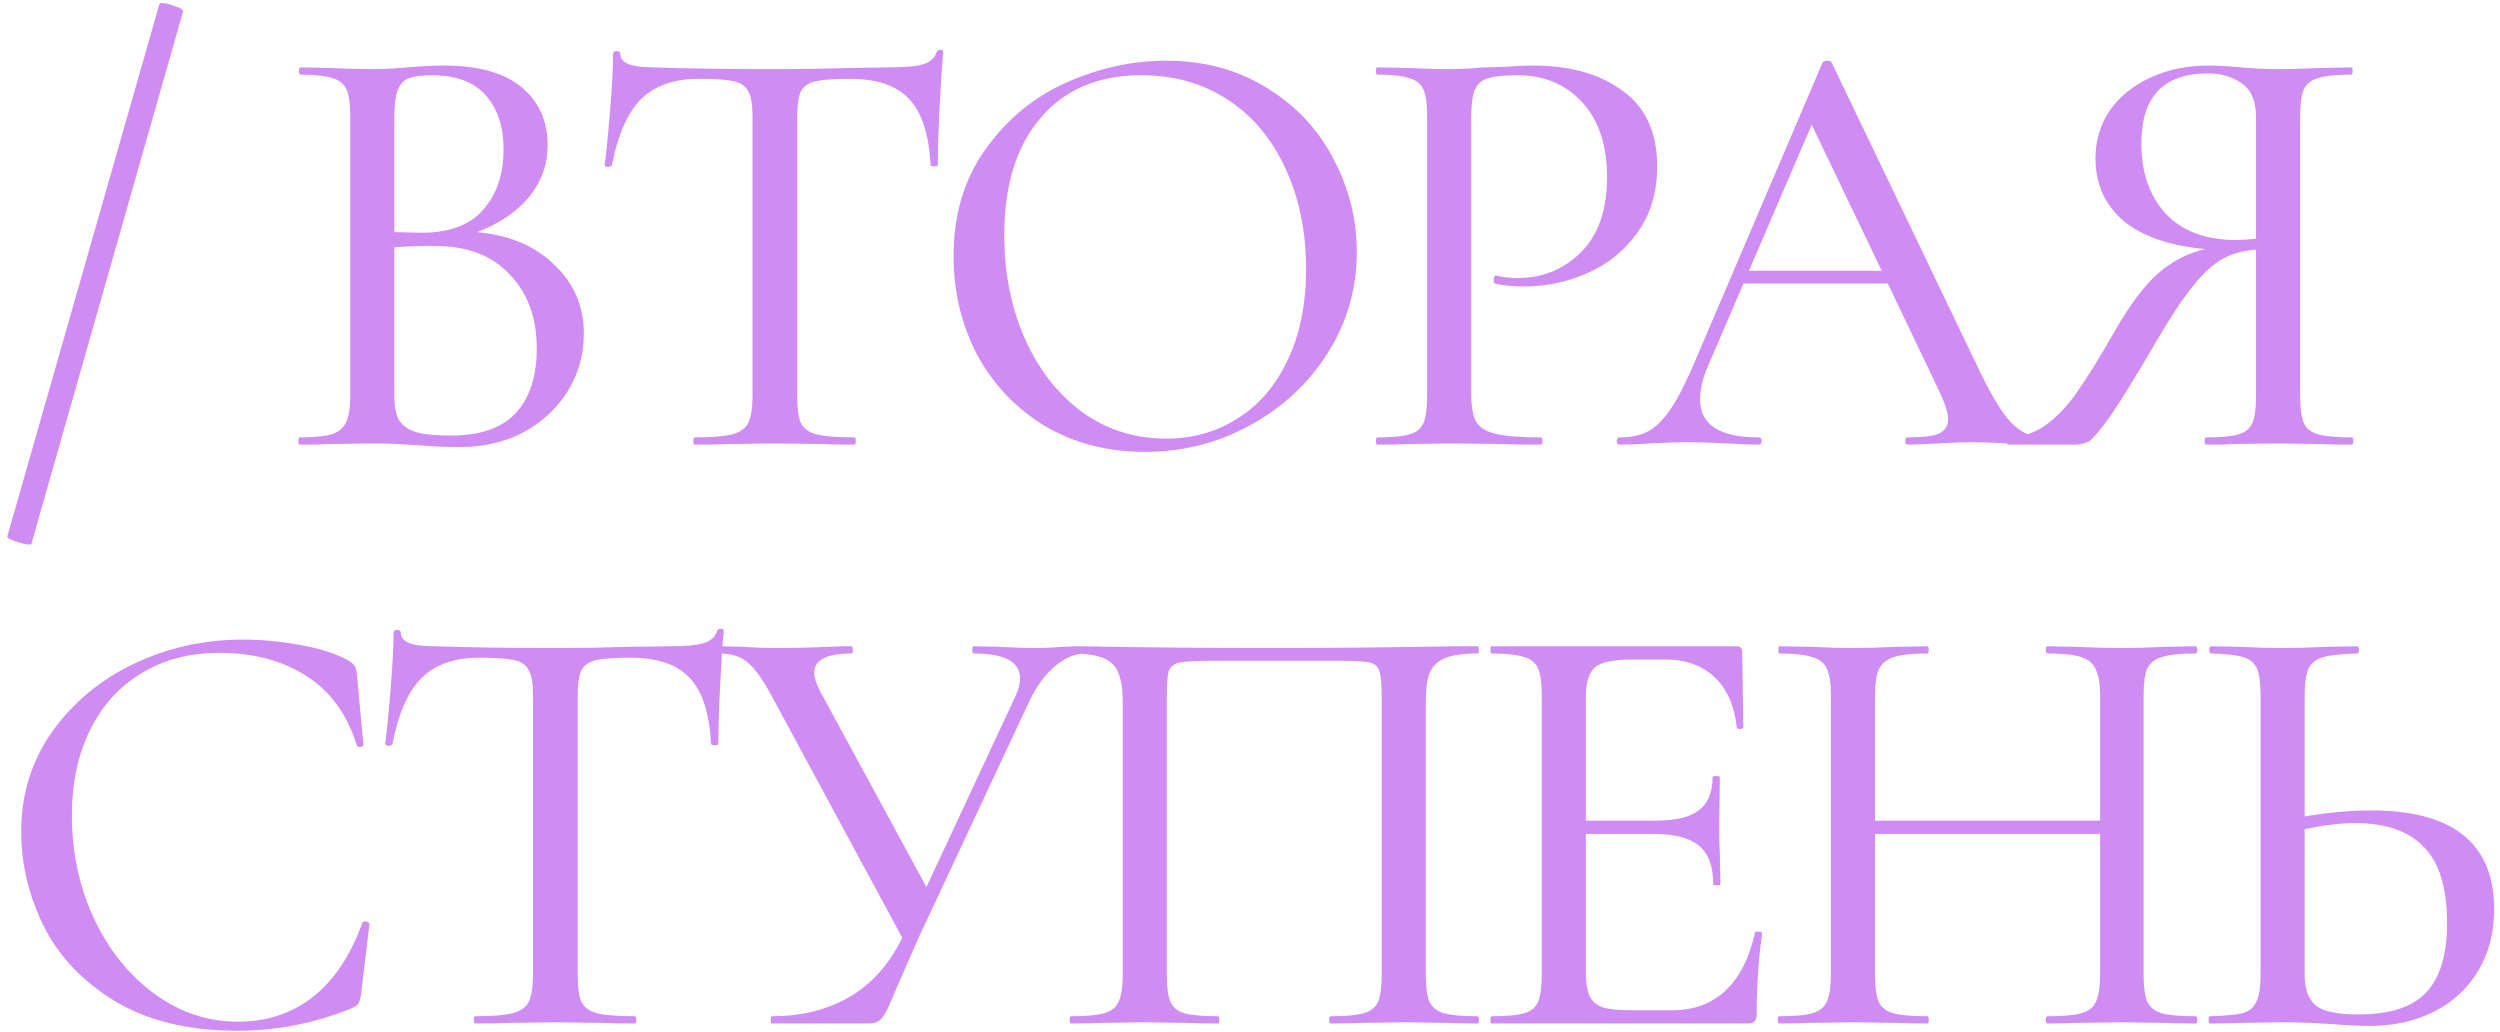 <?xml version="1.0" encoding="UTF-8"?> <svg xmlns="http://www.w3.org/2000/svg" width="298" height="123" viewBox="0 0 298 123" fill="none"> <path d="M3.749 64.8C3.701 64.992 3.197 64.944 2.238 64.656C1.278 64.368 0.823 64.129 0.871 63.937L19.002 0.476C19.098 0.284 19.602 0.332 20.513 0.62C21.473 0.907 21.904 1.171 21.808 1.411L3.749 64.8ZM56.859 27.673C60.697 28.009 63.767 29.304 66.069 31.558C68.42 33.765 69.595 36.499 69.595 39.761C69.595 42.303 68.947 44.606 67.652 46.668C66.357 48.731 64.582 50.362 62.328 51.561C60.121 52.712 57.627 53.288 54.845 53.288C53.31 53.288 51.631 53.216 49.808 53.072C49.137 53.024 48.345 52.976 47.434 52.928C46.523 52.88 45.491 52.856 44.34 52.856L39.375 52.928C38.464 52.976 37.241 53 35.706 53C35.61 53 35.562 52.856 35.562 52.568C35.562 52.281 35.61 52.137 35.706 52.137C37.433 52.137 38.704 52.017 39.519 51.777C40.383 51.489 40.958 51.009 41.246 50.338C41.582 49.666 41.75 48.611 41.75 47.172V13.858C41.75 12.419 41.606 11.364 41.318 10.693C41.03 10.021 40.479 9.565 39.663 9.326C38.848 9.038 37.577 8.894 35.85 8.894C35.706 8.894 35.634 8.75 35.634 8.462C35.634 8.174 35.706 8.03 35.85 8.03L39.375 8.102C41.39 8.198 43.045 8.246 44.34 8.246C45.203 8.246 45.995 8.222 46.714 8.174C47.482 8.126 48.129 8.078 48.657 8.03C50.144 7.887 51.559 7.815 52.902 7.815C57.027 7.815 60.121 8.678 62.184 10.405C64.246 12.132 65.278 14.434 65.278 17.312C65.278 19.615 64.534 21.677 63.047 23.5C61.56 25.275 59.498 26.666 56.859 27.673ZM51.463 8.966C50.264 8.966 49.353 9.086 48.729 9.326C48.153 9.517 47.722 9.973 47.434 10.693C47.146 11.412 47.002 12.515 47.002 14.002V27.673L50.24 27.745C53.55 27.745 55.996 26.834 57.579 25.011C59.21 23.188 60.025 20.79 60.025 17.816C60.025 15.13 59.33 12.995 57.939 11.412C56.548 9.781 54.389 8.966 51.463 8.966ZM53.766 51.921C57.219 51.921 59.785 51.033 61.464 49.258C63.143 47.436 63.983 44.87 63.983 41.56C63.983 37.914 62.927 34.988 60.817 32.782C58.754 30.527 55.876 29.376 52.183 29.328C50.84 29.28 49.113 29.328 47.002 29.472V47.172C47.002 48.371 47.17 49.306 47.506 49.978C47.889 50.65 48.561 51.153 49.52 51.489C50.48 51.777 51.895 51.921 53.766 51.921ZM83.296 9.398C80.323 9.398 78.02 10.213 76.389 11.844C74.806 13.427 73.655 16.041 72.936 19.687C72.888 19.831 72.72 19.902 72.432 19.902C72.192 19.855 72.072 19.782 72.072 19.687C72.264 18.343 72.48 16.185 72.72 13.211C72.96 10.237 73.079 7.983 73.079 6.448C73.079 6.208 73.223 6.088 73.511 6.088C73.799 6.088 73.943 6.208 73.943 6.448C73.943 7.503 75.238 8.03 77.828 8.03C81.953 8.174 86.774 8.246 92.29 8.246C95.121 8.246 98.118 8.198 101.284 8.102L106.177 8.03C107.904 8.03 109.175 7.911 109.99 7.671C110.854 7.431 111.405 6.951 111.645 6.232C111.693 6.04 111.837 5.944 112.077 5.944C112.317 5.944 112.437 6.04 112.437 6.232C112.293 7.623 112.149 9.781 112.005 12.707C111.861 15.585 111.789 17.912 111.789 19.687C111.789 19.782 111.645 19.831 111.357 19.831C111.118 19.831 110.974 19.782 110.926 19.687C110.734 15.993 109.87 13.355 108.336 11.772C106.849 10.189 104.522 9.398 101.356 9.398C99.438 9.398 98.046 9.493 97.183 9.685C96.368 9.877 95.792 10.285 95.456 10.909C95.168 11.532 95.025 12.563 95.025 14.002V47.172C95.025 48.659 95.168 49.738 95.456 50.41C95.792 51.081 96.416 51.537 97.327 51.777C98.286 52.017 99.797 52.137 101.86 52.137C101.956 52.137 102.004 52.281 102.004 52.568C102.004 52.856 101.956 53 101.86 53C100.229 53 98.934 52.976 97.975 52.928L92.29 52.856L86.822 52.928C85.863 52.976 84.52 53 82.793 53C82.697 53 82.649 52.856 82.649 52.568C82.649 52.281 82.697 52.137 82.793 52.137C84.807 52.137 86.294 52.017 87.254 51.777C88.213 51.537 88.861 51.081 89.197 50.41C89.532 49.69 89.7 48.611 89.7 47.172V13.858C89.7 12.467 89.532 11.484 89.197 10.909C88.909 10.285 88.333 9.877 87.47 9.685C86.654 9.493 85.263 9.398 83.296 9.398ZM136.473 53.863C132.013 53.863 128.031 52.832 124.53 50.77C121.076 48.659 118.39 45.829 116.471 42.279C114.6 38.682 113.665 34.772 113.665 30.551C113.665 25.611 114.912 21.389 117.406 17.888C119.901 14.338 123.091 11.676 126.976 9.901C130.909 8.126 134.915 7.239 138.992 7.239C143.549 7.239 147.554 8.318 151.008 10.477C154.461 12.587 157.099 15.393 158.922 18.895C160.793 22.397 161.728 26.114 161.728 30.048C161.728 34.413 160.577 38.418 158.275 42.063C155.972 45.709 152.878 48.587 148.993 50.698C145.156 52.808 140.982 53.863 136.473 53.863ZM138.992 52.281C142.158 52.281 144.988 51.489 147.482 49.906C150.024 48.323 152.015 46.021 153.454 42.999C154.941 39.929 155.684 36.283 155.684 32.062C155.684 27.601 154.869 23.62 153.238 20.118C151.655 16.617 149.377 13.883 146.403 11.916C143.429 9.949 139.975 8.966 136.042 8.966C130.909 8.966 126.904 10.669 124.026 14.074C121.148 17.432 119.709 22.085 119.709 28.033C119.709 32.542 120.524 36.643 122.155 40.337C123.786 44.03 126.065 46.956 128.991 49.115C131.917 51.225 135.25 52.281 138.992 52.281ZM175.372 46.884C175.372 48.419 175.564 49.546 175.948 50.266C176.331 50.937 177.099 51.417 178.25 51.705C179.401 51.993 181.2 52.137 183.646 52.137C183.79 52.137 183.862 52.281 183.862 52.568C183.862 52.856 183.79 53 183.646 53C181.68 53 180.145 52.976 179.042 52.928L172.782 52.856L167.889 52.928C167.026 52.976 165.803 53 164.22 53C164.076 53 164.004 52.856 164.004 52.568C164.004 52.281 164.076 52.137 164.22 52.137C165.946 52.137 167.218 52.017 168.033 51.777C168.849 51.537 169.4 51.081 169.688 50.41C169.976 49.69 170.12 48.611 170.12 47.172V13.858C170.12 12.419 169.976 11.364 169.688 10.693C169.4 10.021 168.849 9.565 168.033 9.326C167.218 9.038 165.946 8.894 164.22 8.894C164.076 8.894 164.004 8.75 164.004 8.462C164.004 8.174 164.076 8.03 164.22 8.03L167.889 8.102C169.904 8.198 171.511 8.246 172.71 8.246C173.861 8.246 175.228 8.174 176.811 8.03C177.387 8.03 178.274 8.007 179.473 7.959C180.72 7.863 181.8 7.815 182.711 7.815C187.172 7.815 190.746 8.822 193.432 10.837C196.166 12.803 197.533 15.801 197.533 19.831C197.533 22.948 196.742 25.587 195.159 27.745C193.624 29.904 191.633 31.511 189.187 32.566C186.788 33.621 184.294 34.149 181.704 34.149C180.313 34.149 179.138 34.029 178.178 33.789C178.082 33.789 178.034 33.669 178.034 33.429C178.034 33.285 178.058 33.142 178.106 32.998C178.202 32.854 178.298 32.806 178.394 32.854C179.114 33.045 179.953 33.142 180.912 33.142C183.886 33.142 186.405 32.11 188.467 30.048C190.53 27.985 191.561 25.011 191.561 21.126C191.561 17.336 190.578 14.362 188.611 12.204C186.644 10.045 184.054 8.966 180.84 8.966C179.257 8.966 178.106 9.086 177.387 9.326C176.667 9.517 176.14 9.973 175.804 10.693C175.516 11.364 175.372 12.467 175.372 14.002V46.884ZM243.587 52.137C243.779 52.137 243.875 52.281 243.875 52.568C243.875 52.856 243.779 53 243.587 53C242.676 53 241.26 52.952 239.342 52.856C237.423 52.76 236.008 52.712 235.097 52.712C233.993 52.712 232.626 52.76 230.995 52.856C229.46 52.952 228.261 53 227.398 53C227.206 53 227.11 52.856 227.11 52.568C227.11 52.281 227.206 52.137 227.398 52.137C229.125 52.137 230.348 51.993 231.067 51.705C231.835 51.369 232.219 50.794 232.219 49.978C232.219 49.258 231.883 48.179 231.211 46.74L225.024 33.789H207.827L203.582 43.646C202.958 45.085 202.647 46.404 202.647 47.604C202.647 50.626 204.973 52.137 209.626 52.137C209.866 52.137 209.986 52.281 209.986 52.568C209.986 52.856 209.866 53 209.626 53C208.763 53 207.515 52.952 205.884 52.856C204.062 52.76 202.479 52.712 201.136 52.712C199.937 52.712 198.474 52.76 196.747 52.856C195.308 52.952 194.084 53 193.077 53C192.837 53 192.717 52.856 192.717 52.568C192.717 52.281 192.837 52.137 193.077 52.137C194.42 52.137 195.547 51.897 196.459 51.417C197.418 50.889 198.33 49.978 199.193 48.683C200.056 47.388 201.016 45.493 202.071 42.999L217.253 7.455C217.349 7.311 217.541 7.239 217.828 7.239C218.116 7.239 218.284 7.311 218.332 7.455L235.456 43.143C237.087 46.644 238.478 49.019 239.63 50.266C240.781 51.513 242.1 52.137 243.587 52.137ZM208.475 32.278H224.304L215.958 14.866L208.475 32.278ZM280.361 52.137C280.457 52.137 280.505 52.281 280.505 52.568C280.505 52.856 280.457 53 280.361 53C278.778 53 277.531 52.976 276.62 52.928L271.583 52.856L266.547 52.928C265.683 52.976 264.484 53 262.949 53C262.853 53 262.805 52.856 262.805 52.568C262.805 52.281 262.853 52.137 262.949 52.137C264.724 52.137 266.019 52.017 266.834 51.777C267.65 51.537 268.202 51.081 268.489 50.41C268.777 49.738 268.921 48.659 268.921 47.172V29.76C267.434 29.856 266.115 30.215 264.964 30.839C263.813 31.463 262.613 32.566 261.366 34.149C260.119 35.684 258.632 37.938 256.905 40.912C254.555 44.941 252.78 47.819 251.581 49.546C250.382 51.225 249.542 52.233 249.063 52.568C248.583 52.856 247.959 53 247.192 53H239.421C239.277 53 239.205 52.856 239.205 52.568C239.205 52.281 239.277 52.137 239.421 52.137C241.052 52.089 242.515 51.609 243.81 50.698C245.105 49.786 246.328 48.515 247.48 46.884C248.679 45.205 250.214 42.735 252.084 39.473C253.859 36.355 255.562 34.077 257.193 32.638C258.872 31.151 260.767 30.168 262.877 29.688C258.608 29.304 255.346 28.177 253.092 26.306C250.885 24.387 249.782 21.917 249.782 18.895C249.782 16.737 250.358 14.818 251.509 13.139C252.708 11.46 254.315 10.165 256.33 9.254C258.392 8.294 260.695 7.815 263.237 7.815C264.34 7.815 265.611 7.887 267.05 8.03C267.626 8.078 268.297 8.126 269.065 8.174C269.832 8.222 270.672 8.246 271.583 8.246C272.83 8.246 274.509 8.198 276.62 8.102L280.289 8.03C280.385 8.03 280.433 8.174 280.433 8.462C280.433 8.75 280.385 8.894 280.289 8.894C278.467 8.894 277.123 9.038 276.26 9.326C275.445 9.565 274.893 10.021 274.605 10.693C274.317 11.364 274.173 12.419 274.173 13.858V47.172C274.173 48.611 274.317 49.69 274.605 50.41C274.893 51.081 275.469 51.537 276.332 51.777C277.195 52.017 278.539 52.137 280.361 52.137ZM255.25 17.096C255.25 20.55 256.21 23.332 258.128 25.443C260.095 27.553 262.901 28.608 266.547 28.608C267.074 28.608 267.866 28.561 268.921 28.465V14.002C268.921 12.084 268.369 10.741 267.266 9.973C266.163 9.158 264.796 8.75 263.165 8.75C257.889 8.75 255.25 11.532 255.25 17.096ZM28.932 76.239C31.186 76.239 33.489 76.455 35.839 76.887C38.189 77.318 40.06 77.918 41.451 78.685C41.835 78.925 42.099 79.141 42.243 79.333C42.387 79.525 42.483 79.861 42.531 80.34L43.322 88.758C43.322 88.902 43.202 88.998 42.962 89.046C42.722 89.046 42.578 88.974 42.531 88.831C41.379 85.137 39.365 82.379 36.487 80.556C33.657 78.733 30.203 77.822 26.126 77.822C22.576 77.822 19.482 78.637 16.844 80.268C14.206 81.851 12.167 84.106 10.728 87.032C9.289 89.958 8.57 93.339 8.57 97.177C8.57 101.638 9.457 105.763 11.232 109.552C13.007 113.294 15.405 116.268 18.427 118.474C21.449 120.681 24.759 121.784 28.356 121.784C31.762 121.784 34.712 120.825 37.206 118.906C39.748 116.939 41.739 113.989 43.178 110.056C43.178 109.912 43.274 109.84 43.466 109.84C43.61 109.84 43.73 109.864 43.826 109.912C43.969 109.96 44.041 110.032 44.041 110.128L43.034 118.546C42.938 119.122 42.818 119.506 42.674 119.698C42.578 119.841 42.315 120.009 41.883 120.201C37.518 121.976 32.985 122.863 28.284 122.863C22.528 122.863 17.707 121.712 13.822 119.41C9.937 117.059 7.083 114.085 5.26 110.488C3.437 106.842 2.526 103.053 2.526 99.12C2.526 94.707 3.749 90.749 6.195 87.248C8.689 83.746 11.951 81.036 15.98 79.117C20.01 77.198 24.327 76.239 28.932 76.239ZM57.133 78.398C54.159 78.398 51.856 79.213 50.225 80.844C48.642 82.427 47.491 85.041 46.772 88.687C46.724 88.831 46.556 88.902 46.268 88.902C46.028 88.855 45.908 88.782 45.908 88.687C46.1 87.344 46.316 85.185 46.556 82.211C46.796 79.237 46.916 76.983 46.916 75.448C46.916 75.208 47.059 75.088 47.347 75.088C47.635 75.088 47.779 75.208 47.779 75.448C47.779 76.503 49.074 77.031 51.664 77.031C55.79 77.174 60.61 77.246 66.127 77.246C68.957 77.246 71.955 77.198 75.121 77.102L80.013 77.031C81.74 77.031 83.011 76.911 83.827 76.671C84.69 76.431 85.242 75.951 85.481 75.232C85.529 75.04 85.673 74.944 85.913 74.944C86.153 74.944 86.273 75.04 86.273 75.232C86.129 76.623 85.985 78.781 85.841 81.707C85.697 84.585 85.625 86.912 85.625 88.687C85.625 88.782 85.481 88.831 85.194 88.831C84.954 88.831 84.81 88.782 84.762 88.687C84.57 84.993 83.707 82.355 82.172 80.772C80.685 79.189 78.358 78.398 75.192 78.398C73.274 78.398 71.883 78.493 71.019 78.685C70.204 78.877 69.628 79.285 69.292 79.909C69.005 80.532 68.861 81.563 68.861 83.002V116.172C68.861 117.659 69.005 118.738 69.292 119.41C69.628 120.081 70.252 120.537 71.163 120.777C72.123 121.017 73.633 121.137 75.696 121.137C75.792 121.137 75.84 121.28 75.84 121.568C75.84 121.856 75.792 122 75.696 122C74.065 122 72.77 121.976 71.811 121.928L66.127 121.856L60.658 121.928C59.699 121.976 58.356 122 56.629 122C56.533 122 56.485 121.856 56.485 121.568C56.485 121.28 56.533 121.137 56.629 121.137C58.644 121.137 60.131 121.017 61.09 120.777C62.049 120.537 62.697 120.081 63.033 119.41C63.368 118.69 63.536 117.611 63.536 116.172V82.859C63.536 81.468 63.368 80.484 63.033 79.909C62.745 79.285 62.169 78.877 61.306 78.685C60.49 78.493 59.099 78.398 57.133 78.398ZM129.425 77.031C129.569 77.031 129.641 77.174 129.641 77.462C129.641 77.75 129.569 77.894 129.425 77.894C128.178 77.894 126.955 78.398 125.756 79.405C124.604 80.364 123.597 81.731 122.734 83.506L109.495 111.783C108.871 113.222 108.343 114.421 107.912 115.38C107.528 116.292 107.192 117.059 106.904 117.683C106.473 118.738 106.089 119.626 105.753 120.345C105.417 121.017 105.082 121.472 104.746 121.712C104.458 121.904 104.026 122 103.451 122H92.01C91.915 122 91.867 121.856 91.867 121.568C91.867 121.28 91.915 121.137 92.01 121.137C95.464 121.137 98.51 120.393 101.148 118.906C103.834 117.371 105.969 114.997 107.552 111.783L92.01 83.002C90.955 81.036 89.996 79.693 89.132 78.973C88.317 78.254 87.19 77.894 85.751 77.894C85.655 77.894 85.607 77.75 85.607 77.462C85.607 77.174 85.655 77.031 85.751 77.031L88.485 77.102C89.924 77.198 91.267 77.246 92.514 77.246C94.577 77.246 96.663 77.198 98.774 77.102C99.445 77.055 100.357 77.031 101.508 77.031C101.604 77.031 101.652 77.174 101.652 77.462C101.652 77.75 101.604 77.894 101.508 77.894C98.534 77.894 97.047 78.661 97.047 80.196C97.047 80.724 97.263 81.419 97.695 82.283L110.43 105.739L120.935 83.218C121.367 82.355 121.582 81.563 121.582 80.844C121.582 78.877 119.736 77.894 116.042 77.894C115.946 77.894 115.898 77.75 115.898 77.462C115.898 77.174 115.946 77.031 116.042 77.031L119.064 77.102C120.791 77.198 122.302 77.246 123.597 77.246C124.556 77.246 125.564 77.198 126.619 77.102L129.425 77.031ZM176.14 121.137C176.236 121.137 176.284 121.28 176.284 121.568C176.284 121.856 176.236 122 176.14 122C174.605 122 173.382 121.976 172.47 121.928L167.506 121.856L162.253 121.928C161.342 121.976 160.119 122 158.584 122C158.488 122 158.44 121.856 158.44 121.568C158.44 121.28 158.488 121.137 158.584 121.137C160.407 121.137 161.726 121.017 162.541 120.777C163.405 120.537 163.98 120.081 164.268 119.41C164.556 118.69 164.7 117.611 164.7 116.172V83.218C164.7 81.587 164.604 80.508 164.412 79.981C164.268 79.453 163.884 79.117 163.261 78.973C162.637 78.829 161.366 78.757 159.447 78.757H144.697C142.683 78.757 141.316 78.829 140.596 78.973C139.925 79.117 139.493 79.477 139.301 80.052C139.157 80.58 139.085 81.635 139.085 83.218V116.172C139.085 117.659 139.229 118.738 139.517 119.41C139.805 120.081 140.356 120.537 141.172 120.777C142.035 121.017 143.378 121.137 145.201 121.137C145.297 121.137 145.345 121.28 145.345 121.568C145.345 121.856 145.297 122 145.201 122C143.666 122 142.443 121.976 141.531 121.928L136.279 121.856L131.314 121.928C130.403 121.976 129.18 122 127.645 122C127.549 122 127.501 121.856 127.501 121.568C127.501 121.28 127.549 121.137 127.645 121.137C129.468 121.137 130.787 121.017 131.602 120.777C132.466 120.537 133.041 120.081 133.329 119.41C133.665 118.69 133.833 117.611 133.833 116.172V83.722C133.833 82.235 133.665 81.084 133.329 80.268C133.041 79.453 132.466 78.853 131.602 78.469C130.739 78.086 129.444 77.894 127.717 77.894C127.621 77.894 127.573 77.75 127.573 77.462C127.573 77.174 127.621 77.031 127.717 77.031C129.348 77.031 130.931 77.055 132.466 77.102C138.797 77.198 145.369 77.246 152.18 77.246C158.272 77.246 165.419 77.174 173.622 77.031H176.14C176.236 77.031 176.284 77.174 176.284 77.462C176.284 77.75 176.236 77.894 176.14 77.894C174.413 77.894 173.094 78.086 172.183 78.469C171.319 78.853 170.72 79.453 170.384 80.268C170.096 81.084 169.952 82.235 169.952 83.722V116.172C169.952 117.611 170.096 118.69 170.384 119.41C170.72 120.081 171.295 120.537 172.111 120.777C172.974 121.017 174.317 121.137 176.14 121.137ZM209.177 111.207C209.177 111.063 209.321 111.015 209.609 111.063C209.897 111.063 210.041 111.135 210.041 111.279C209.609 114.397 209.393 117.611 209.393 120.921C209.393 121.304 209.297 121.592 209.105 121.784C208.962 121.928 208.674 122 208.242 122H177.807C177.711 122 177.663 121.856 177.663 121.568C177.663 121.28 177.711 121.137 177.807 121.137C179.581 121.137 180.877 121.017 181.692 120.777C182.507 120.537 183.059 120.081 183.347 119.41C183.635 118.69 183.779 117.611 183.779 116.172V82.859C183.779 81.419 183.635 80.364 183.347 79.693C183.059 79.021 182.507 78.565 181.692 78.326C180.877 78.038 179.581 77.894 177.807 77.894C177.711 77.894 177.663 77.75 177.663 77.462C177.663 77.174 177.711 77.031 177.807 77.031H207.019C207.451 77.031 207.666 77.246 207.666 77.678L207.81 86.672C207.81 86.816 207.666 86.888 207.379 86.888C207.139 86.888 207.019 86.816 207.019 86.672C206.731 84.082 205.844 82.091 204.357 80.7C202.87 79.309 200.927 78.613 198.529 78.613H194.571C192.317 78.613 190.83 78.925 190.11 79.549C189.391 80.172 189.031 81.371 189.031 83.146V97.824H197.305C199.704 97.824 201.431 97.417 202.486 96.601C203.589 95.786 204.141 94.467 204.141 92.644C204.141 92.548 204.285 92.5 204.572 92.5C204.86 92.5 205.004 92.548 205.004 92.644L204.932 98.616C204.932 100.007 204.956 101.062 205.004 101.782L205.076 105.379C205.076 105.475 204.932 105.523 204.644 105.523C204.357 105.523 204.213 105.475 204.213 105.379C204.213 103.269 203.661 101.758 202.558 100.846C201.455 99.887 199.656 99.407 197.162 99.407H189.031V115.884C189.031 117.131 189.175 118.067 189.463 118.69C189.751 119.314 190.254 119.77 190.974 120.057C191.693 120.297 192.796 120.417 194.283 120.417H199.392C201.934 120.417 204.045 119.626 205.724 118.043C207.403 116.412 208.554 114.133 209.177 111.207ZM261.705 121.137C261.848 121.137 261.92 121.28 261.92 121.568C261.92 121.856 261.848 122 261.705 122C260.17 122 258.97 121.976 258.107 121.928L252.998 121.856L247.458 121.928C246.643 121.976 245.516 122 244.077 122C243.933 122 243.861 121.856 243.861 121.568C243.861 121.28 243.933 121.137 244.077 121.137C245.947 121.137 247.29 121.017 248.106 120.777C248.969 120.537 249.545 120.081 249.833 119.41C250.168 118.69 250.336 117.611 250.336 116.172V99.407H223.498V116.172C223.498 117.611 223.642 118.69 223.93 119.41C224.266 120.081 224.842 120.537 225.657 120.777C226.52 121.017 227.888 121.137 229.758 121.137C229.854 121.137 229.902 121.28 229.902 121.568C229.902 121.856 229.854 122 229.758 122C228.223 122 227.024 121.976 226.161 121.928L220.764 121.856L215.728 121.928C214.864 121.976 213.641 122 212.058 122C211.962 122 211.914 121.856 211.914 121.568C211.914 121.28 211.962 121.137 212.058 121.137C213.881 121.137 215.2 121.017 216.016 120.777C216.879 120.537 217.455 120.081 217.742 119.41C218.078 118.69 218.246 117.611 218.246 116.172V82.859C218.246 81.419 218.078 80.364 217.742 79.693C217.455 79.021 216.879 78.565 216.016 78.326C215.2 78.038 213.905 77.894 212.13 77.894C212.034 77.894 211.986 77.75 211.986 77.462C211.986 77.174 212.034 77.031 212.13 77.031L215.8 77.102C217.814 77.198 219.469 77.246 220.764 77.246C222.203 77.246 224.026 77.198 226.233 77.102L229.758 77.031C229.854 77.031 229.902 77.174 229.902 77.462C229.902 77.75 229.854 77.894 229.758 77.894C227.935 77.894 226.592 78.038 225.729 78.326C224.866 78.613 224.266 79.117 223.93 79.837C223.642 80.508 223.498 81.563 223.498 83.002V97.824H250.336V83.002C250.336 81.563 250.168 80.508 249.833 79.837C249.545 79.117 248.969 78.613 248.106 78.326C247.242 78.038 245.899 77.894 244.077 77.894C243.933 77.894 243.861 77.75 243.861 77.462C243.861 77.174 243.933 77.031 244.077 77.031L247.458 77.102C249.569 77.198 251.416 77.246 252.998 77.246C254.294 77.246 255.996 77.198 258.107 77.102L261.705 77.031C261.848 77.031 261.92 77.174 261.92 77.462C261.92 77.75 261.848 77.894 261.705 77.894C259.882 77.894 258.539 78.038 257.675 78.326C256.86 78.565 256.284 79.021 255.948 79.693C255.661 80.364 255.517 81.419 255.517 82.859V116.172C255.517 117.611 255.661 118.69 255.948 119.41C256.284 120.081 256.86 120.537 257.675 120.777C258.539 121.017 259.882 121.137 261.705 121.137ZM282.626 96.601C292.411 96.601 297.304 100.535 297.304 108.401C297.304 111.135 296.68 113.558 295.433 115.668C294.186 117.779 292.435 119.41 290.18 120.561C287.926 121.712 285.36 122.288 282.482 122.288C281.234 122.288 279.747 122.216 278.021 122.072C277.349 122.024 276.486 121.976 275.43 121.928C274.423 121.88 273.248 121.856 271.905 121.856L267.156 121.928C266.245 121.976 264.997 122 263.415 122C263.319 122 263.271 121.856 263.271 121.568C263.271 121.28 263.319 121.137 263.415 121.137C265.189 121.089 266.484 120.969 267.3 120.777C268.115 120.537 268.667 120.081 268.955 119.41C269.291 118.738 269.458 117.659 269.458 116.172V82.859C269.458 81.371 269.315 80.316 269.027 79.693C268.739 79.021 268.187 78.565 267.372 78.326C266.604 78.086 265.333 77.942 263.558 77.894C263.415 77.894 263.343 77.75 263.343 77.462C263.343 77.174 263.415 77.031 263.558 77.031L266.94 77.102C268.955 77.198 270.634 77.246 271.977 77.246C273.416 77.246 275.239 77.198 277.445 77.102L280.971 77.031C281.115 77.031 281.187 77.174 281.187 77.462C281.187 77.75 281.115 77.894 280.971 77.894C279.148 77.942 277.805 78.086 276.941 78.326C276.078 78.565 275.478 79.045 275.143 79.765C274.855 80.436 274.711 81.515 274.711 83.002V97.321C277.589 96.841 280.227 96.601 282.626 96.601ZM281.115 120.921C284.856 120.921 287.542 120.057 289.173 118.33C290.852 116.556 291.691 113.798 291.691 110.056C291.691 105.835 290.756 102.789 288.885 100.918C287.063 99.048 284.352 98.112 280.755 98.112C279.028 98.112 277.013 98.352 274.711 98.832V116.172C274.711 117.803 275.119 119.002 275.934 119.77C276.797 120.537 278.524 120.921 281.115 120.921Z" fill="#CF8CF3"></path> </svg> 